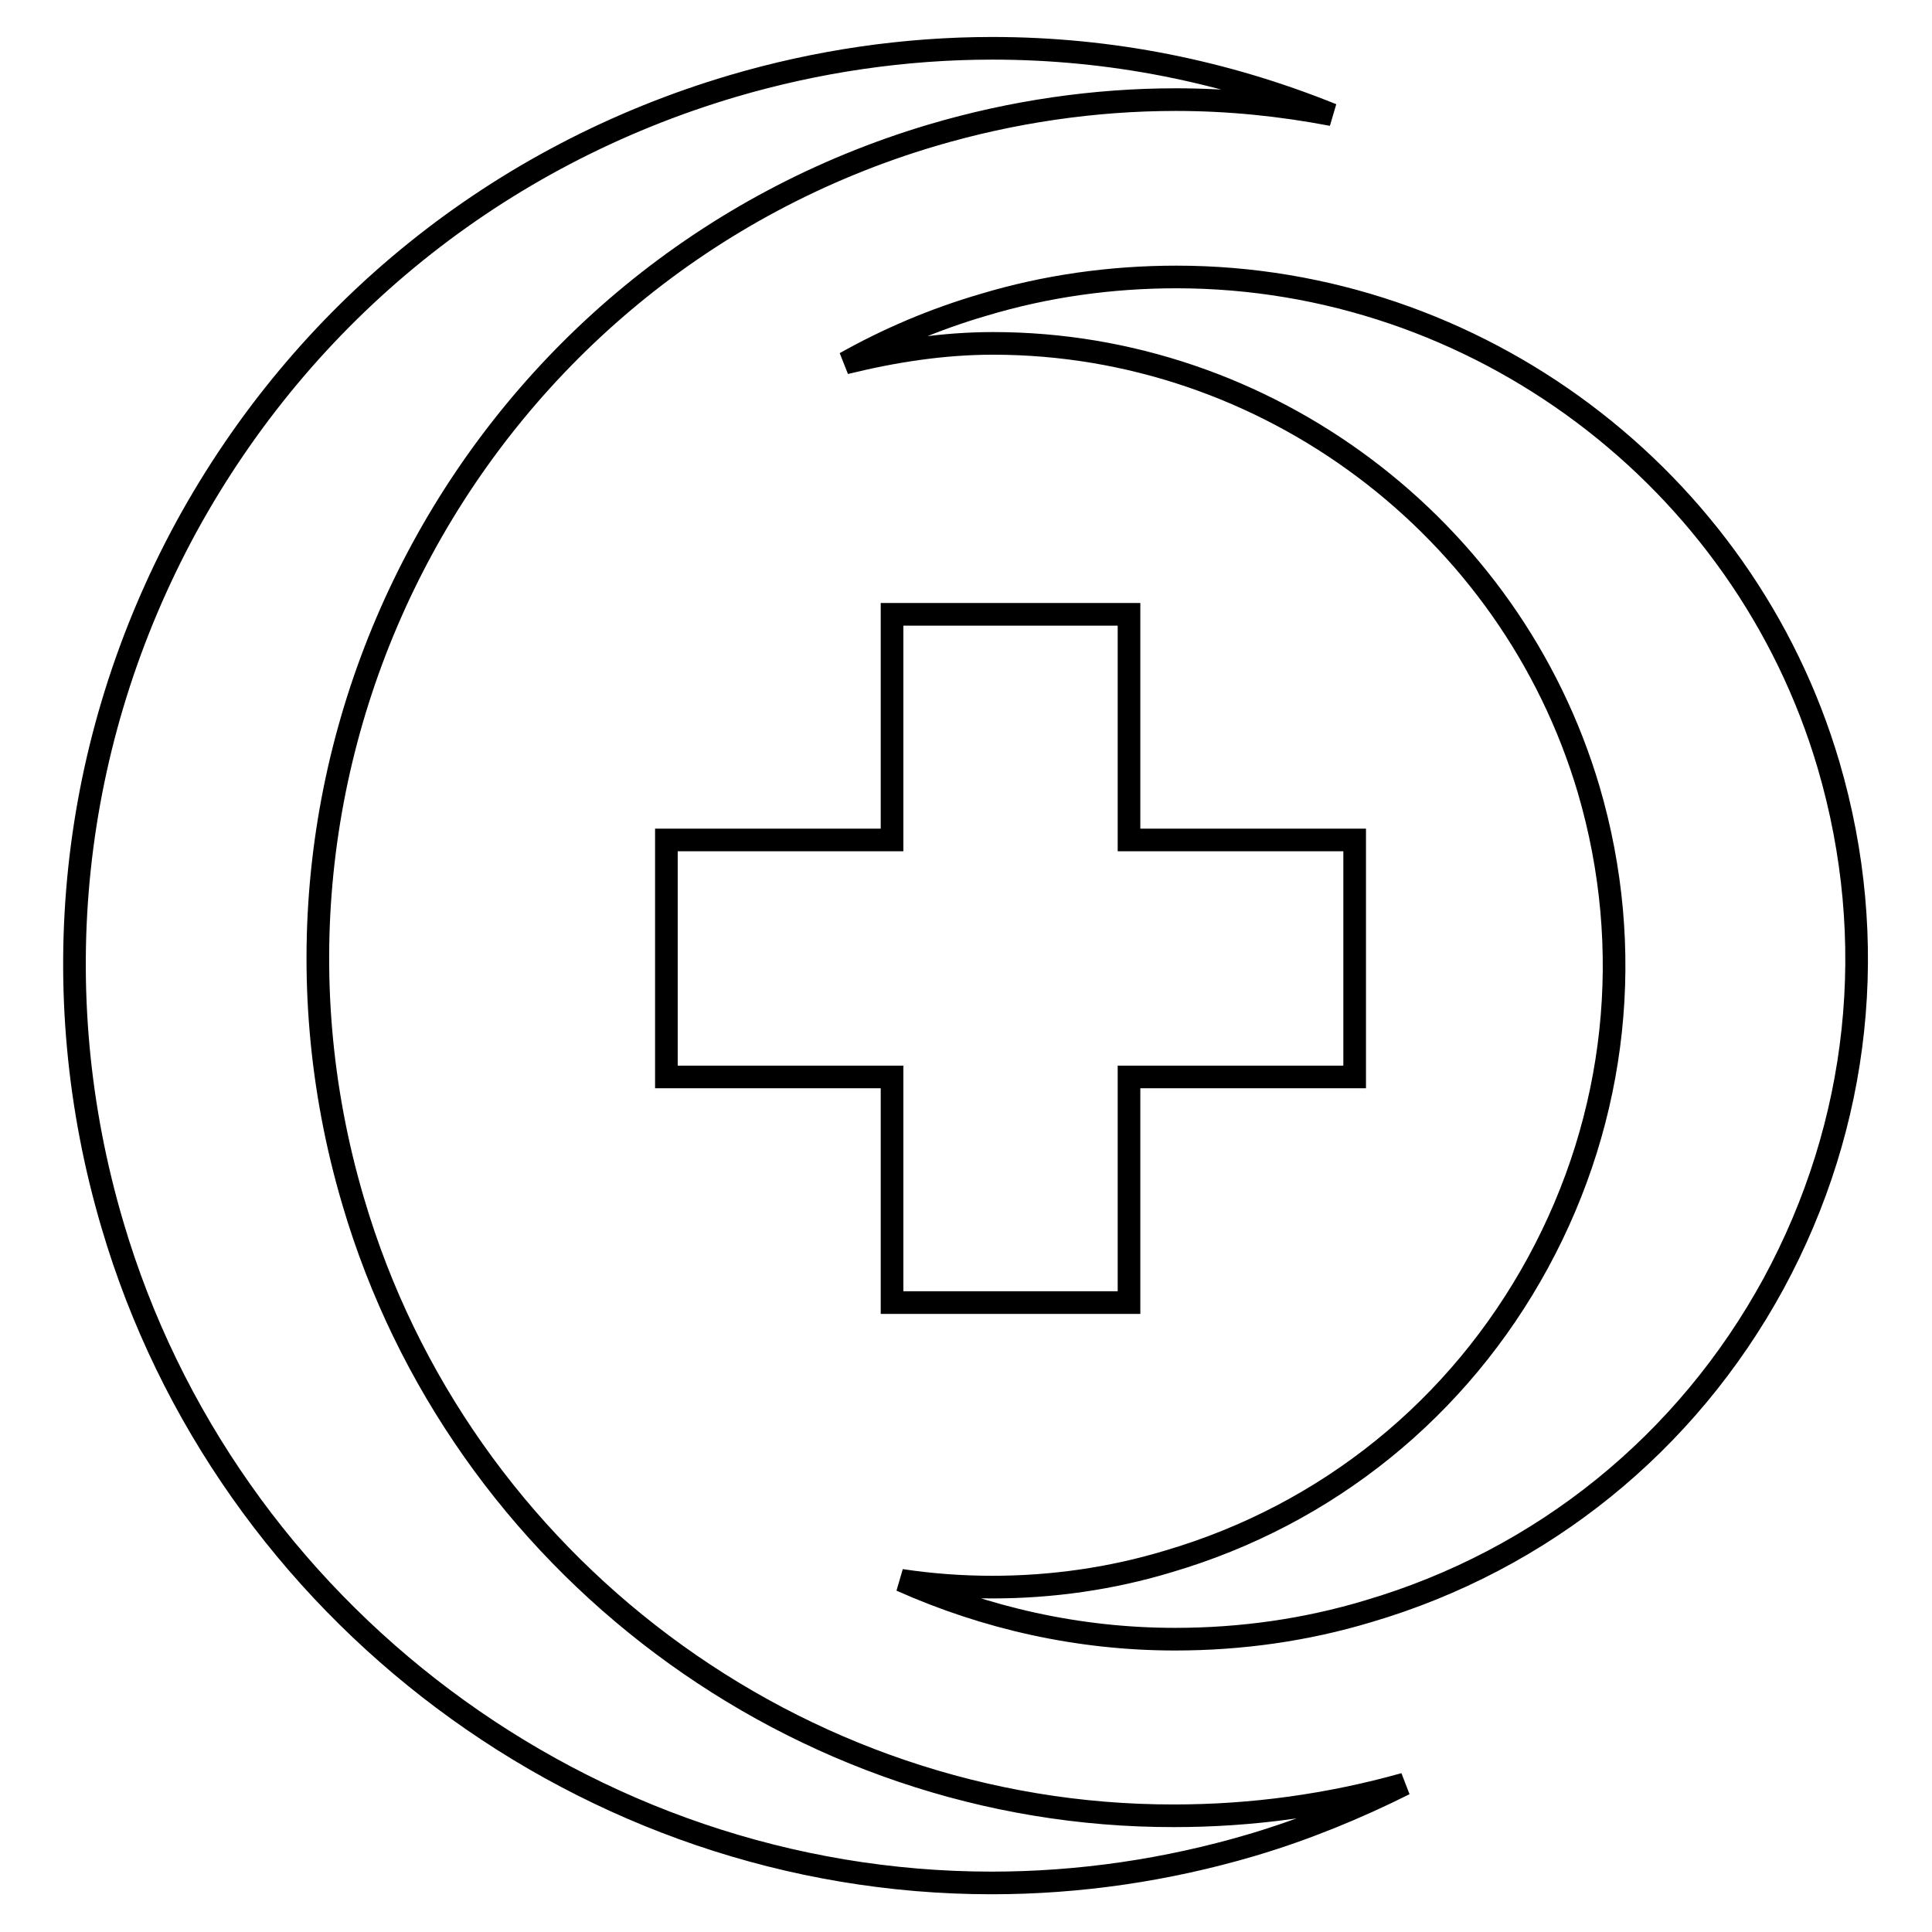 <?xml version="1.0" encoding="utf-8"?>
<!-- Svg Vector Icons : http://www.onlinewebfonts.com/icon -->
<!DOCTYPE svg PUBLIC "-//W3C//DTD SVG 1.1//EN" "http://www.w3.org/Graphics/SVG/1.1/DTD/svg11.dtd">
<svg version="1.1" xmlns="http://www.w3.org/2000/svg" xmlns:xlink="http://www.w3.org/1999/xlink" x="0px" y="0px" viewBox="0 0 256 256" enable-background="new 0 0 256 256" xml:space="preserve">
<g><g><g><path stroke-width="3" fill-opacity="0" stroke="#000000"  d="M235,170.1c-11.5,21.1-30.6,36.6-53.7,43.4c-8.3,2.5-16.9,3.7-25.6,3.7c-12.8,0-25.1-2.8-36.3-7.8c4,0.6,8,0.9,12.1,0.9c7.8,0,15.7-1.1,23.3-3.4c21.1-6.2,38.5-20.3,49-39.6c10.5-19.3,12.9-41.6,6.7-62.7c-10.3-34.8-42.7-59.1-78.9-59.1c-6.6,0-13.1,1-19.6,2.6c5.7-3.2,11.8-5.8,18.3-7.7c8.3-2.5,16.9-3.7,25.6-3.7c39.7,0,75.2,26.6,86.4,64.7C249.1,124.6,246.5,148.9,235,170.1z M46.8,159.2C29,99,63.5,35.7,123.6,17.9c10.5-3.1,21.4-4.7,32.2-4.7c7,0,13.9,0.7,20.7,2c-14.1-5.7-29.2-8.8-45-8.8c-11.6,0-23.2,1.7-34.4,5c-31.1,9.2-56.8,29.9-72.4,58.4c-15.5,28.5-19,61.4-9.8,92.5c15.1,51.3,63,87.2,116.5,87.2c11.6,0,23.2-1.7,34.4-5c7.1-2.1,13.9-4.9,20.3-8.1c-10,2.8-20.2,4.2-30.5,4.2C105.7,240.7,60.9,207.2,46.8,159.2z M118.2,81.4v29.9H88.3v31.4h29.9v29.9h31.4v-29.9h29.9v-31.4h-29.9V81.4H118.2z"/></g><g></g><g></g><g></g><g></g><g></g><g></g><g></g><g></g><g></g><g></g><g></g><g></g><g></g><g></g><g></g></g></g>
</svg>